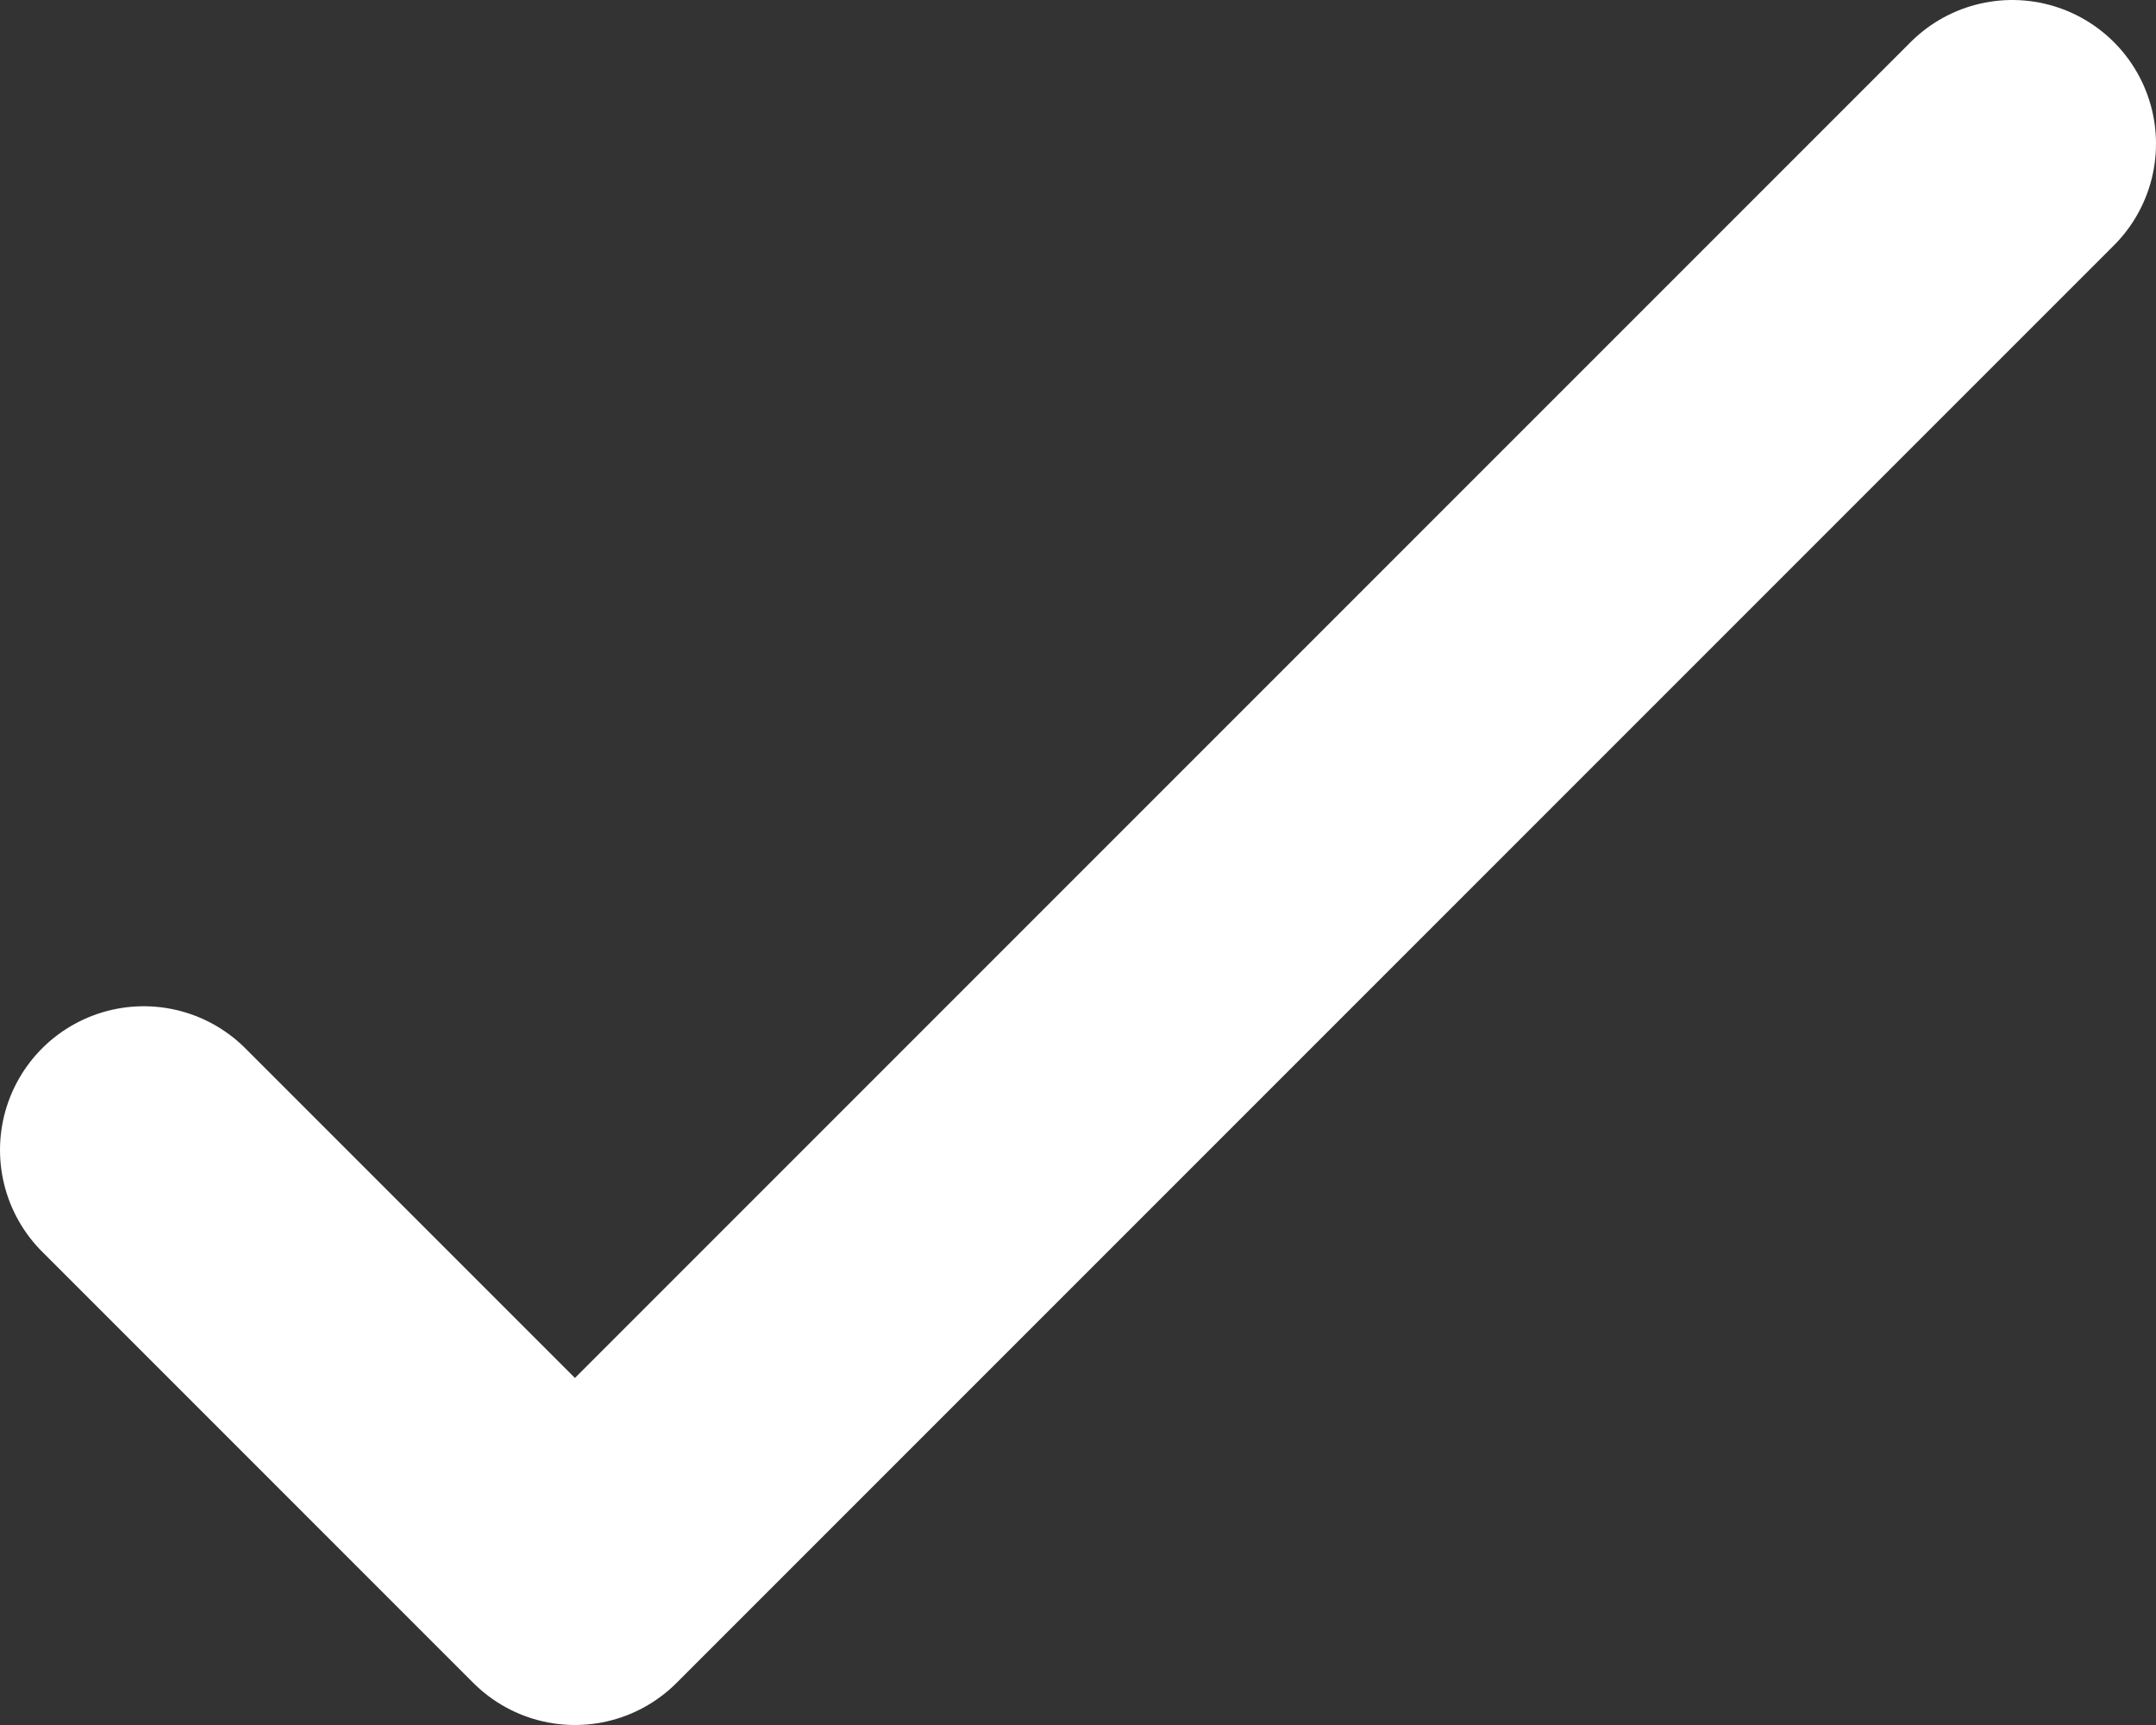 <?xml version="1.0" encoding="UTF-8"?> <svg xmlns="http://www.w3.org/2000/svg" width="15" height="12" viewBox="0 0 15 12" fill="none"><rect x="0" y="0" width="15" height="12" fill="#333333" stroke="none"/><path d="M1 8L4 11L14 1" stroke="white" stroke-width="2" stroke-linecap="round" stroke-linejoin="round"></path></svg> 